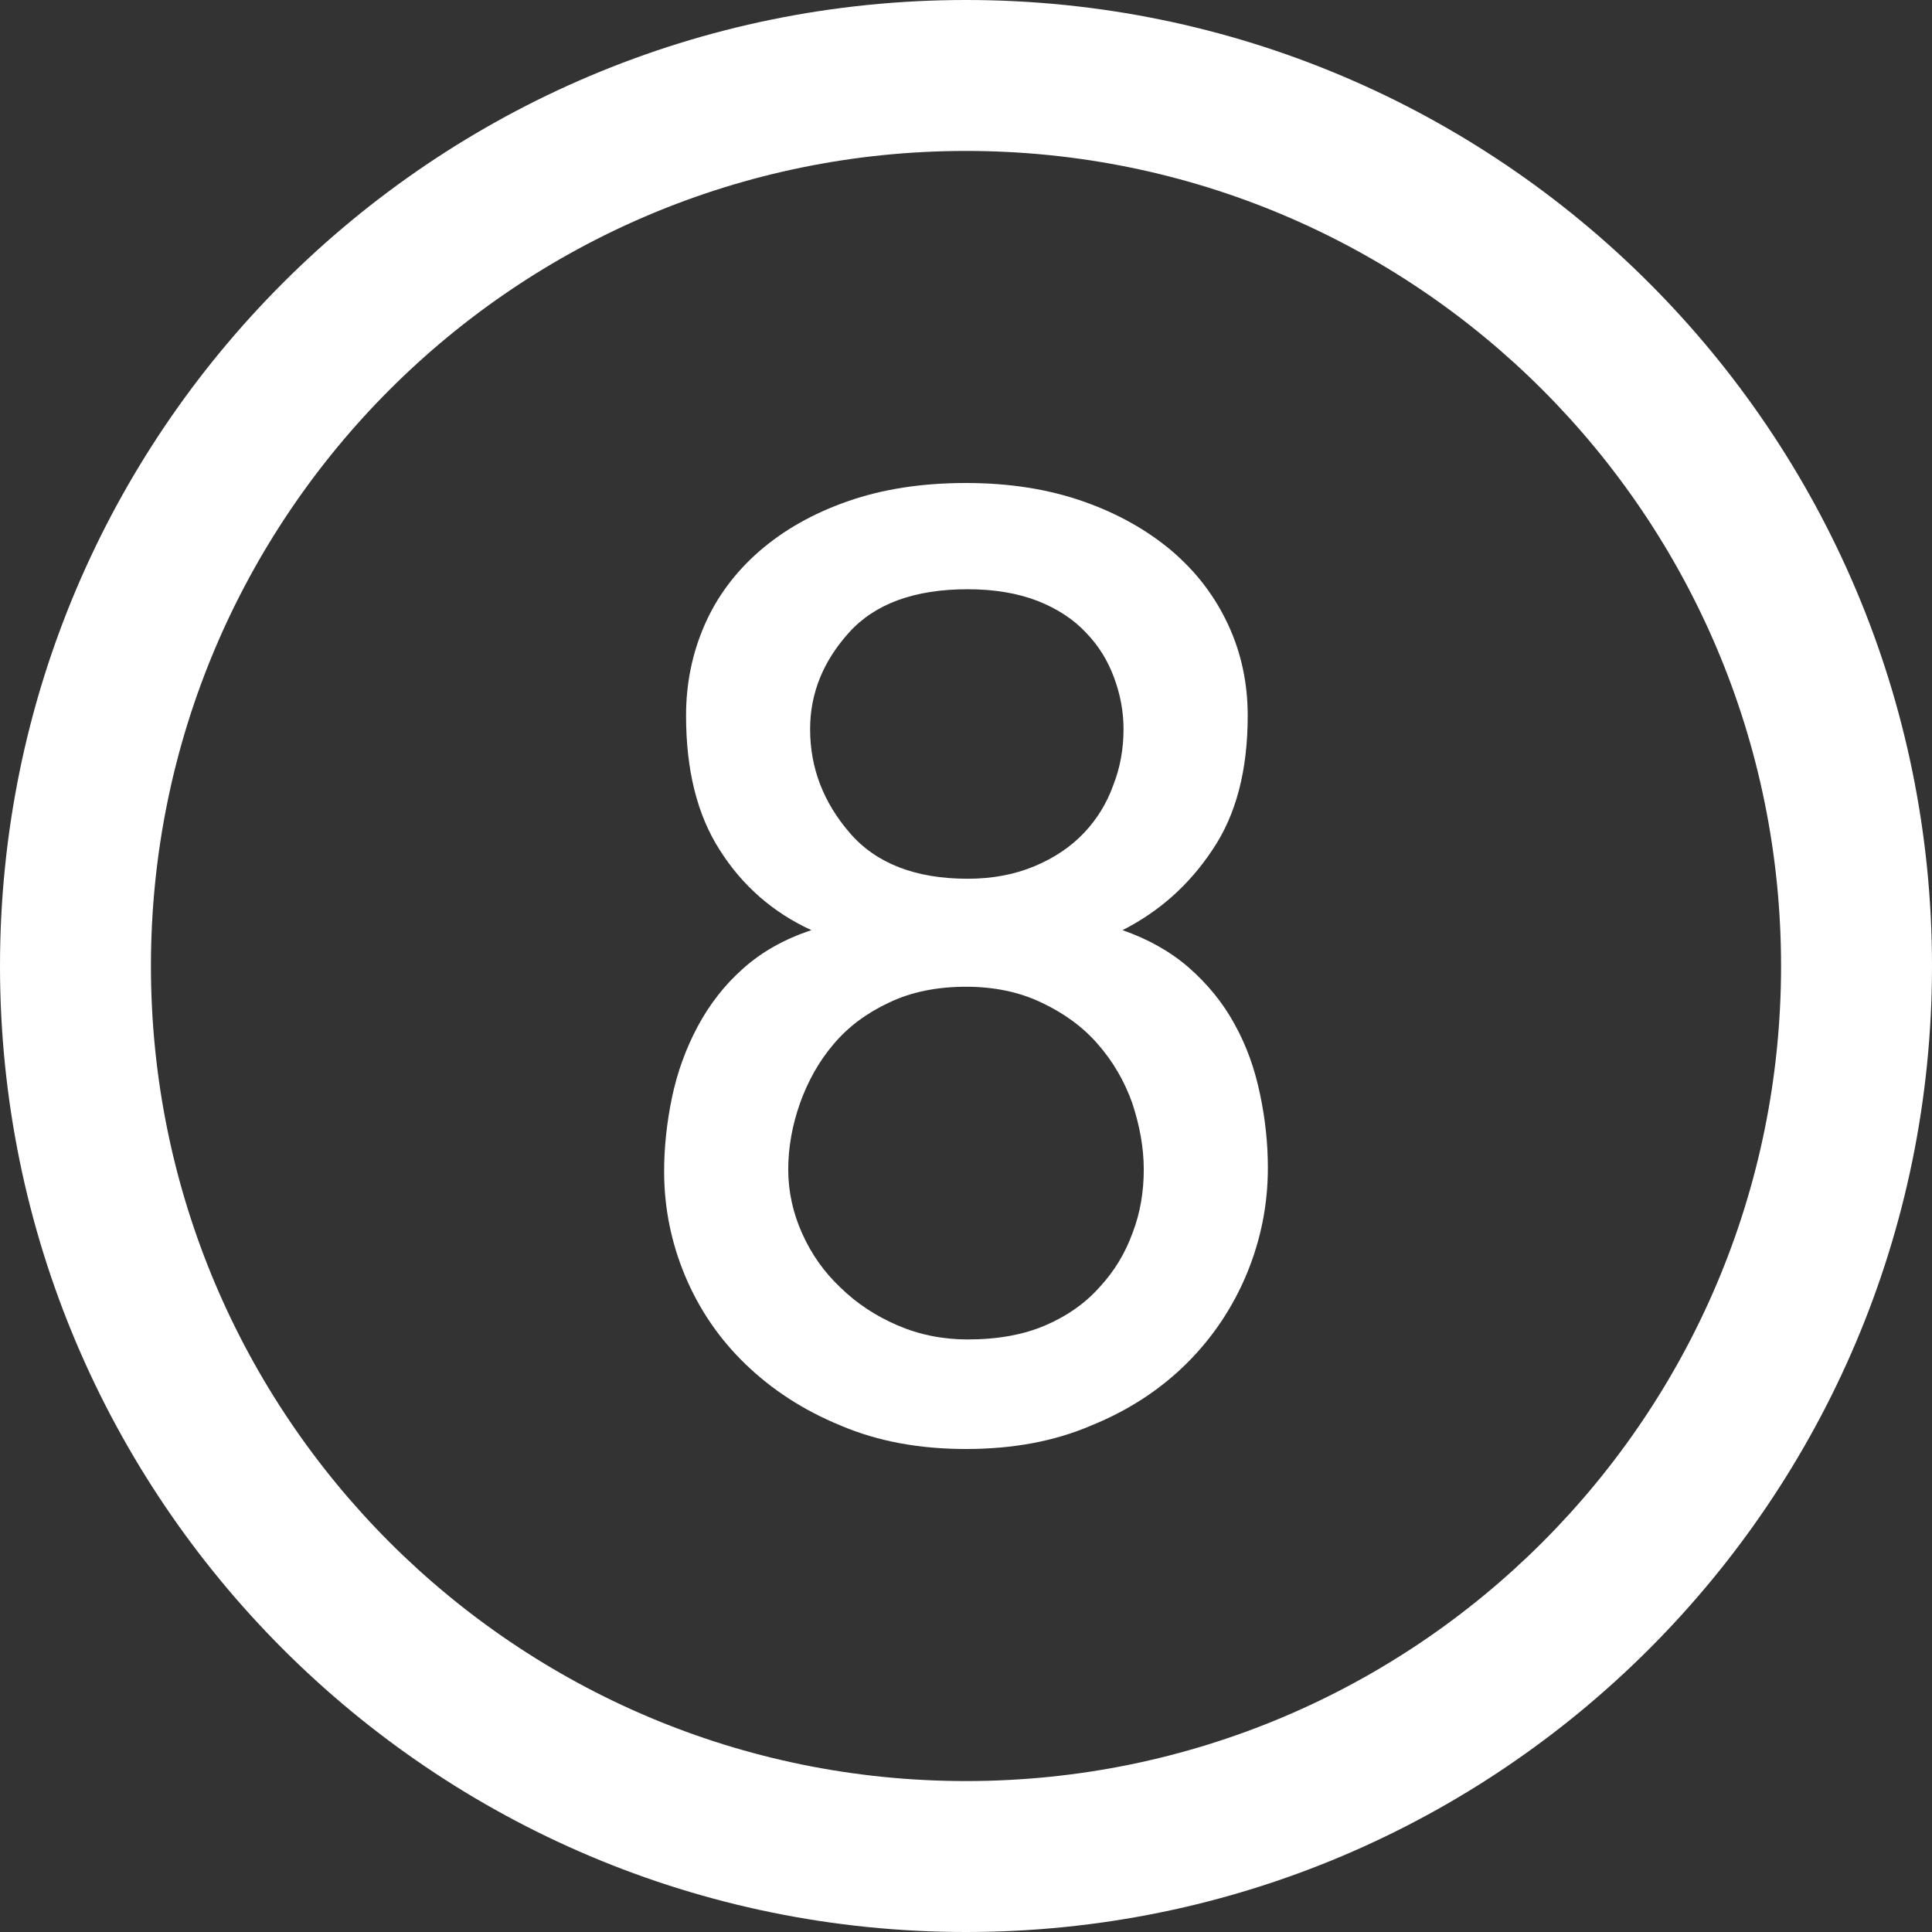 <?xml version="1.0" encoding="iso-8859-1"?>
<!-- Generator: Adobe Illustrator 16.0.0, SVG Export Plug-In . SVG Version: 6.00 Build 0)  -->
<!DOCTYPE svg PUBLIC "-//W3C//DTD SVG 1.1//EN" "http://www.w3.org/Graphics/SVG/1.1/DTD/svg11.dtd">
<svg xmlns="http://www.w3.org/2000/svg" xmlns:xlink="http://www.w3.org/1999/xlink" version="1.1" id="Capa_1" x="0px" y="0px" width="512px" height="512px" viewBox="0 0 512 512" style="enable-background:new 0 0 512 512;" xml:space="preserve">
<rect x="0" y="0" width="512" height="512" fill="#333333" stroke="none"/>
<g>
	<g>
		<path d="M256,0C114.609,0,0,114.609,0,256c0,141.391,114.609,256,256,256c141.391,0,256-114.609,256-256    C512,114.609,397.391,0,256,0z M256,472c-119.297,0-216-96.703-216-216S136.703,40,256,40s216,96.703,216,216S375.297,472,256,472    z" fill="#FFFFFF"/>
		<path d="M327.172,271.406c-3.094-5.688-7.219-10.688-12.141-15c-4.892-4.25-10.75-7.531-17.547-9.906    c9.812-4.984,17.766-12.109,23.875-21.359c6.25-9.266,9.297-21.047,9.297-35.484c0-8.516-1.672-16.516-5.142-24.016    c-3.469-7.5-8.391-14.016-14.938-19.609c-6.547-5.547-14.453-10-23.562-13.172C277.781,129.625,267.453,128,256,128    c-11.766,0-22.172,1.625-31.375,4.859c-9.125,3.172-16.938,7.625-23.344,13.172c-6.422,5.594-11.297,12.109-14.562,19.609    c-3.281,7.5-4.906,15.5-4.906,24.016c0,14.438,2.938,26.344,9,35.719c5.953,9.375,14.078,16.484,24.219,21.125    c-7.188,2.375-13.156,5.75-18.062,10.141c-4.984,4.392-8.969,9.578-12.125,15.469c-3.125,5.875-5.375,12.125-6.75,18.673    c-1.391,6.688-2.094,13.202-2.094,19.672c0,9.594,1.859,18.844,5.594,27.75c3.703,8.78,8.969,16.562,15.969,23.312    c6.984,6.75,15.375,12.234,25.219,16.267C232.656,381.984,243.656,384,256,384s23.391-2.016,33.172-6.219    c9.938-4.031,18.344-9.547,25.344-16.5c6.845-6.812,12.203-14.797,15.922-23.781c3.703-8.984,5.562-18.266,5.562-27.984    c0-6.483-0.688-12.983-2.078-19.547C332.531,283.297,330.375,277.172,327.172,271.406z M214.688,193.234    c0-9.453,3.422-17.969,10.312-25.609c6.875-7.625,17.375-11.469,31.453-11.469c7.141,0,13.328,1.078,18.531,3.094    c5.281,2.094,9.5,4.875,12.781,8.375c3.422,3.516,5.827,7.5,7.452,11.891c1.656,4.453,2.531,8.984,2.531,13.719    c0,5.266-0.906,10.266-2.75,14.922c-1.688,4.719-4.281,8.938-7.75,12.594s-7.844,6.609-13.047,8.781    c-5.267,2.219-11.188,3.344-17.75,3.344c-13.766,0-24.234-4.016-31.234-12.125C218.203,212.641,214.688,203.5,214.688,193.234z     M300.141,326.734c-1.906,5.266-4.733,10.031-8.656,14.281c-3.766,4.266-8.625,7.719-14.422,10.202    c-5.78,2.5-12.655,3.75-20.608,3.75c-6.641,0-12.828-1.25-18.641-3.75c-5.734-2.483-10.75-5.766-15.047-9.969    c-4.297-4.047-7.688-8.797-10.141-14.267c-2.469-5.469-3.734-11.188-3.734-17c0-5.938,1.047-11.75,3.141-17.688    c2.094-5.812,5-11.031,8.859-15.562c3.859-4.594,8.734-8.233,14.672-11.016c5.875-2.828,12.75-4.219,20.438-4.219    c7.469,0,14.125,1.391,20.047,4.219c5.892,2.781,10.938,6.422,14.906,11.016c3.983,4.531,7.016,9.75,9.094,15.562    c1.953,5.938,3.062,11.75,3.062,17.688C303.109,315.797,302.172,321.484,300.141,326.734z" fill="#FFFFFF"/>
	</g>
</g>
<g>
</g>
<g>
</g>
<g>
</g>
<g>
</g>
<g>
</g>
<g>
</g>
<g>
</g>
<g>
</g>
<g>
</g>
<g>
</g>
<g>
</g>
<g>
</g>
<g>
</g>
<g>
</g>
<g>
</g>
</svg>
